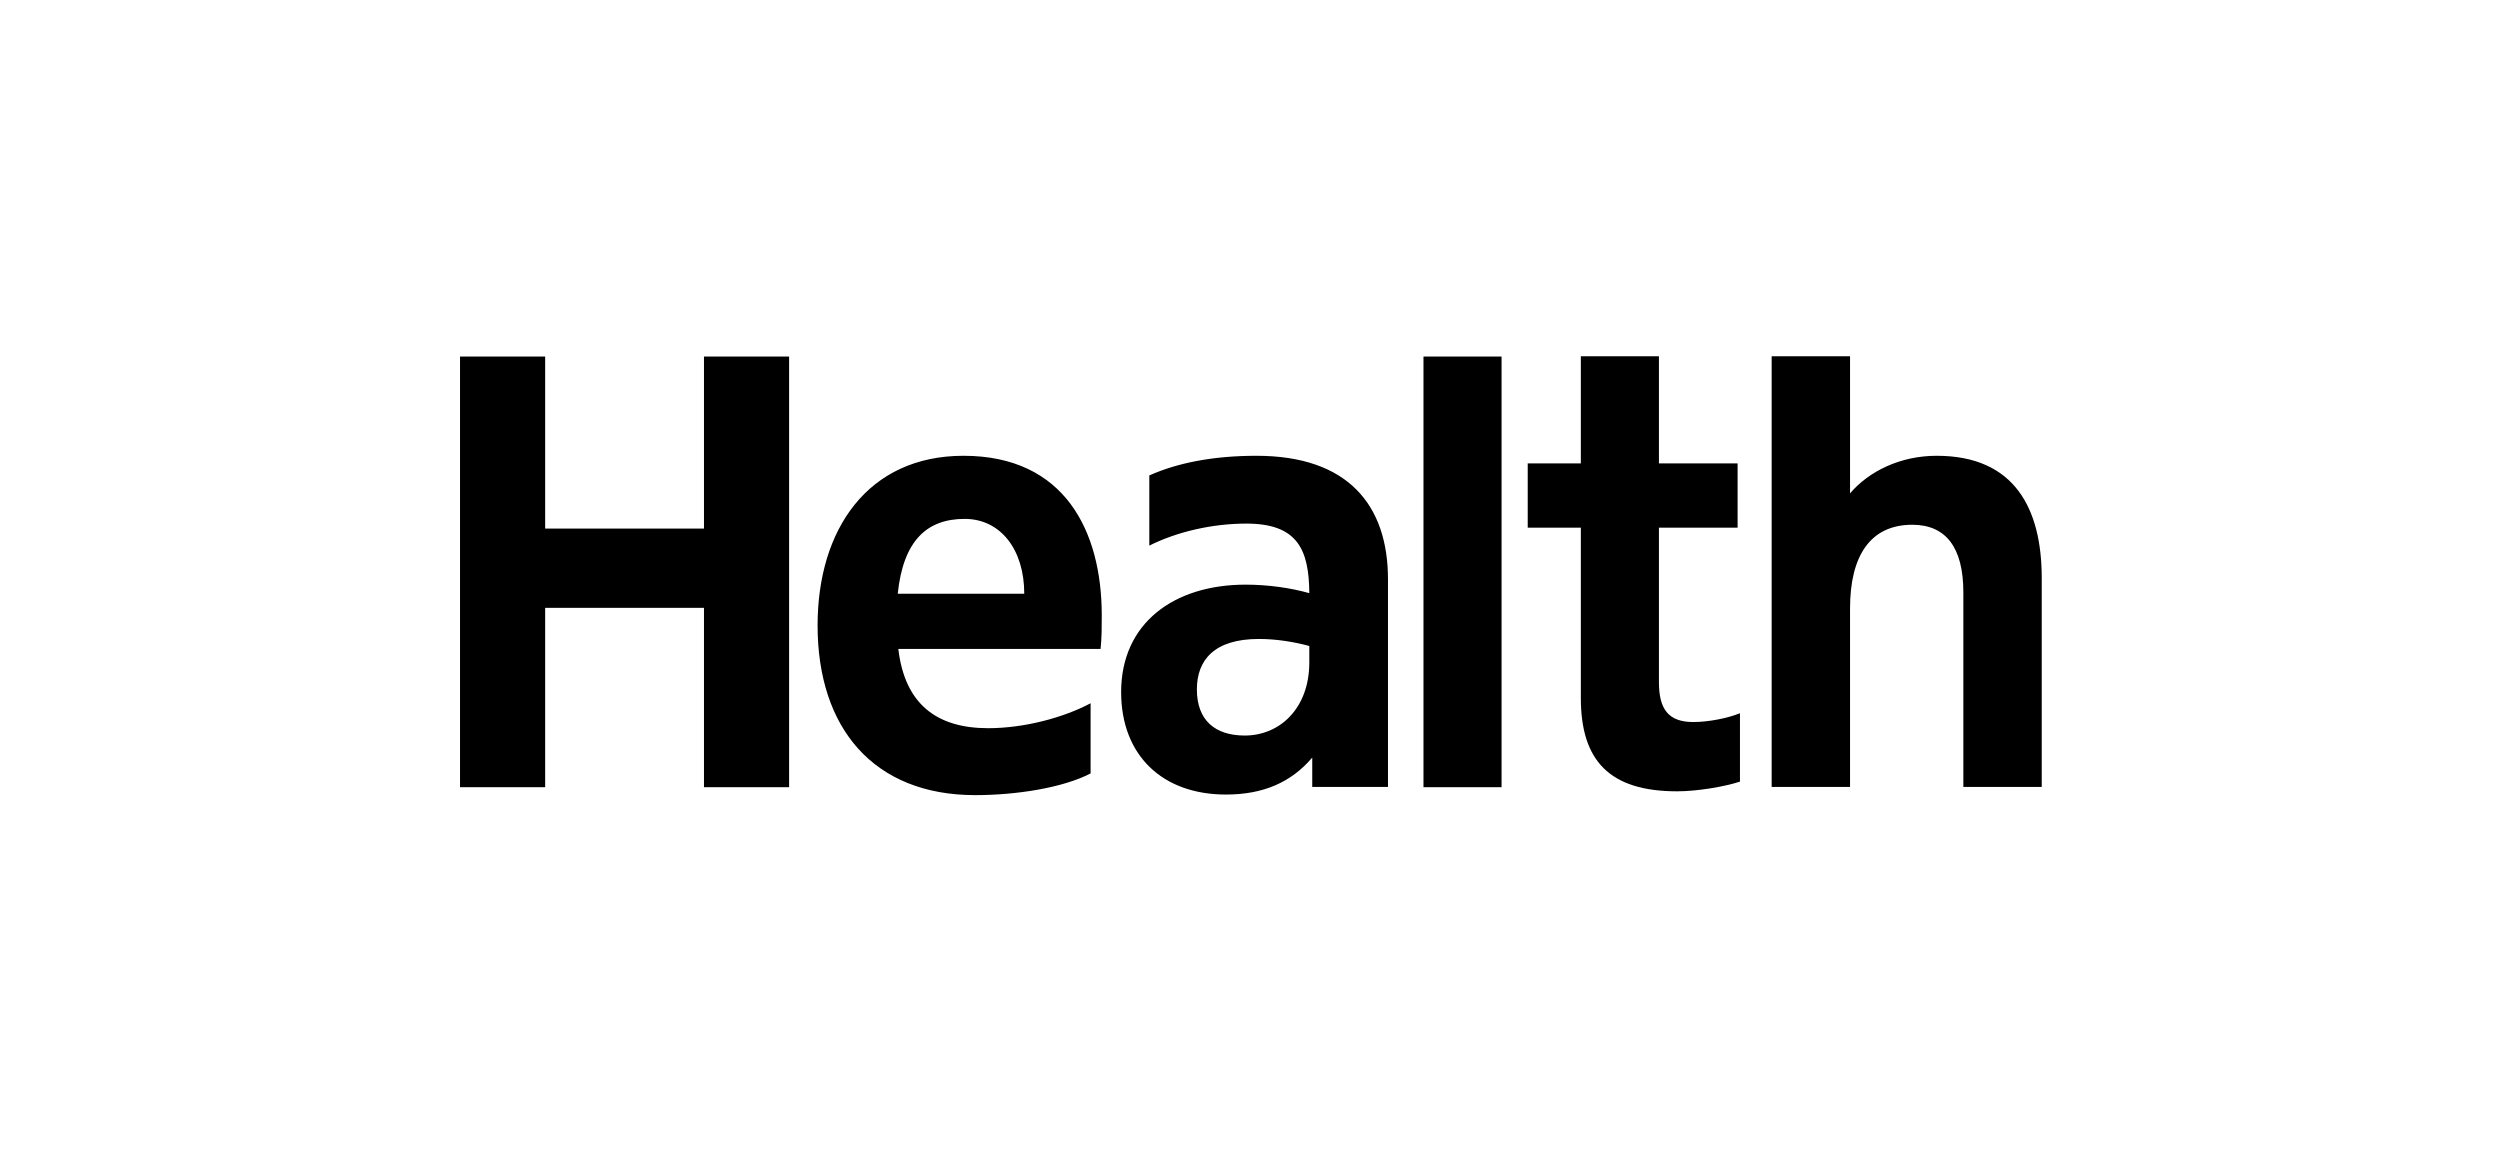 <svg id="health" viewBox="0 0 176 81" fill="none" xmlns="http://www.w3.org/2000/svg">
<g clip-path="url(#clip0_811_793)">
<path d="M100.213 55.419V25.101H105.71V55.419H100.213Z" fill="black"/>
<path d="M122.493 55.027C121.418 55.378 119.496 55.709 118.07 55.709C113.296 55.709 111.291 53.539 111.291 49.137V37.15H107.551V32.624H111.291V25.081H116.789V32.624H122.327V37.15H116.789V48.021C116.789 49.922 117.45 50.831 119.207 50.831C120.281 50.831 121.625 50.563 122.493 50.211V55.027Z" fill="black"/>
<path d="M38.379 37.212H49.56V25.101H55.553V55.419H49.56V42.792H38.379V55.419H32.386V25.101H38.379V37.212Z" fill="black"/>
<path d="M77.564 43.329C77.564 37.398 74.96 32.087 67.83 32.087C61.113 32.087 57.558 37.253 57.558 44.032C57.558 51.265 61.506 55.977 68.656 55.977C71.55 55.977 74.836 55.461 76.778 54.448V49.509C74.877 50.521 72.108 51.265 69.566 51.265C65.949 51.265 63.696 49.571 63.242 45.685H77.481C77.564 44.9 77.564 44.094 77.564 43.329ZM63.2 41.8C63.593 38.039 65.267 36.53 67.912 36.53C70.434 36.53 72.108 38.679 72.108 41.8H63.2ZM88.455 32.087C85.417 32.087 82.896 32.583 80.912 33.471V38.411C82.896 37.419 85.376 36.861 87.752 36.861C91.369 36.861 92.154 38.721 92.175 41.759C90.873 41.387 89.261 41.159 87.69 41.159C82.648 41.159 78.928 43.867 78.928 48.723C78.928 53.146 81.8 55.936 86.306 55.936C88.91 55.936 90.894 55.089 92.382 53.332V55.399H97.714V40.787C97.714 35.538 94.882 32.087 88.455 32.087ZM87.628 51.782C85.541 51.782 84.26 50.707 84.26 48.537C84.26 46.471 85.479 44.983 88.62 44.983C89.86 44.983 91.121 45.189 92.175 45.479V46.636C92.175 49.86 90.108 51.782 87.628 51.782ZM136.34 32.087C133.798 32.087 131.586 33.161 130.243 34.732V25.081H124.725V55.399H130.243V42.833C130.243 39.134 131.669 36.943 134.624 36.943C137.001 36.943 138.22 38.555 138.22 41.697V55.399H143.738V40.622C143.718 35.869 141.878 32.087 136.34 32.087Z" fill="black"/>
</g>
<defs>
<clipPath id="clip0_811_793">
<rect width="111.6" height="31" fill="white" transform="translate(32.2 25.06)"/>
</clipPath>
</defs>
</svg>
